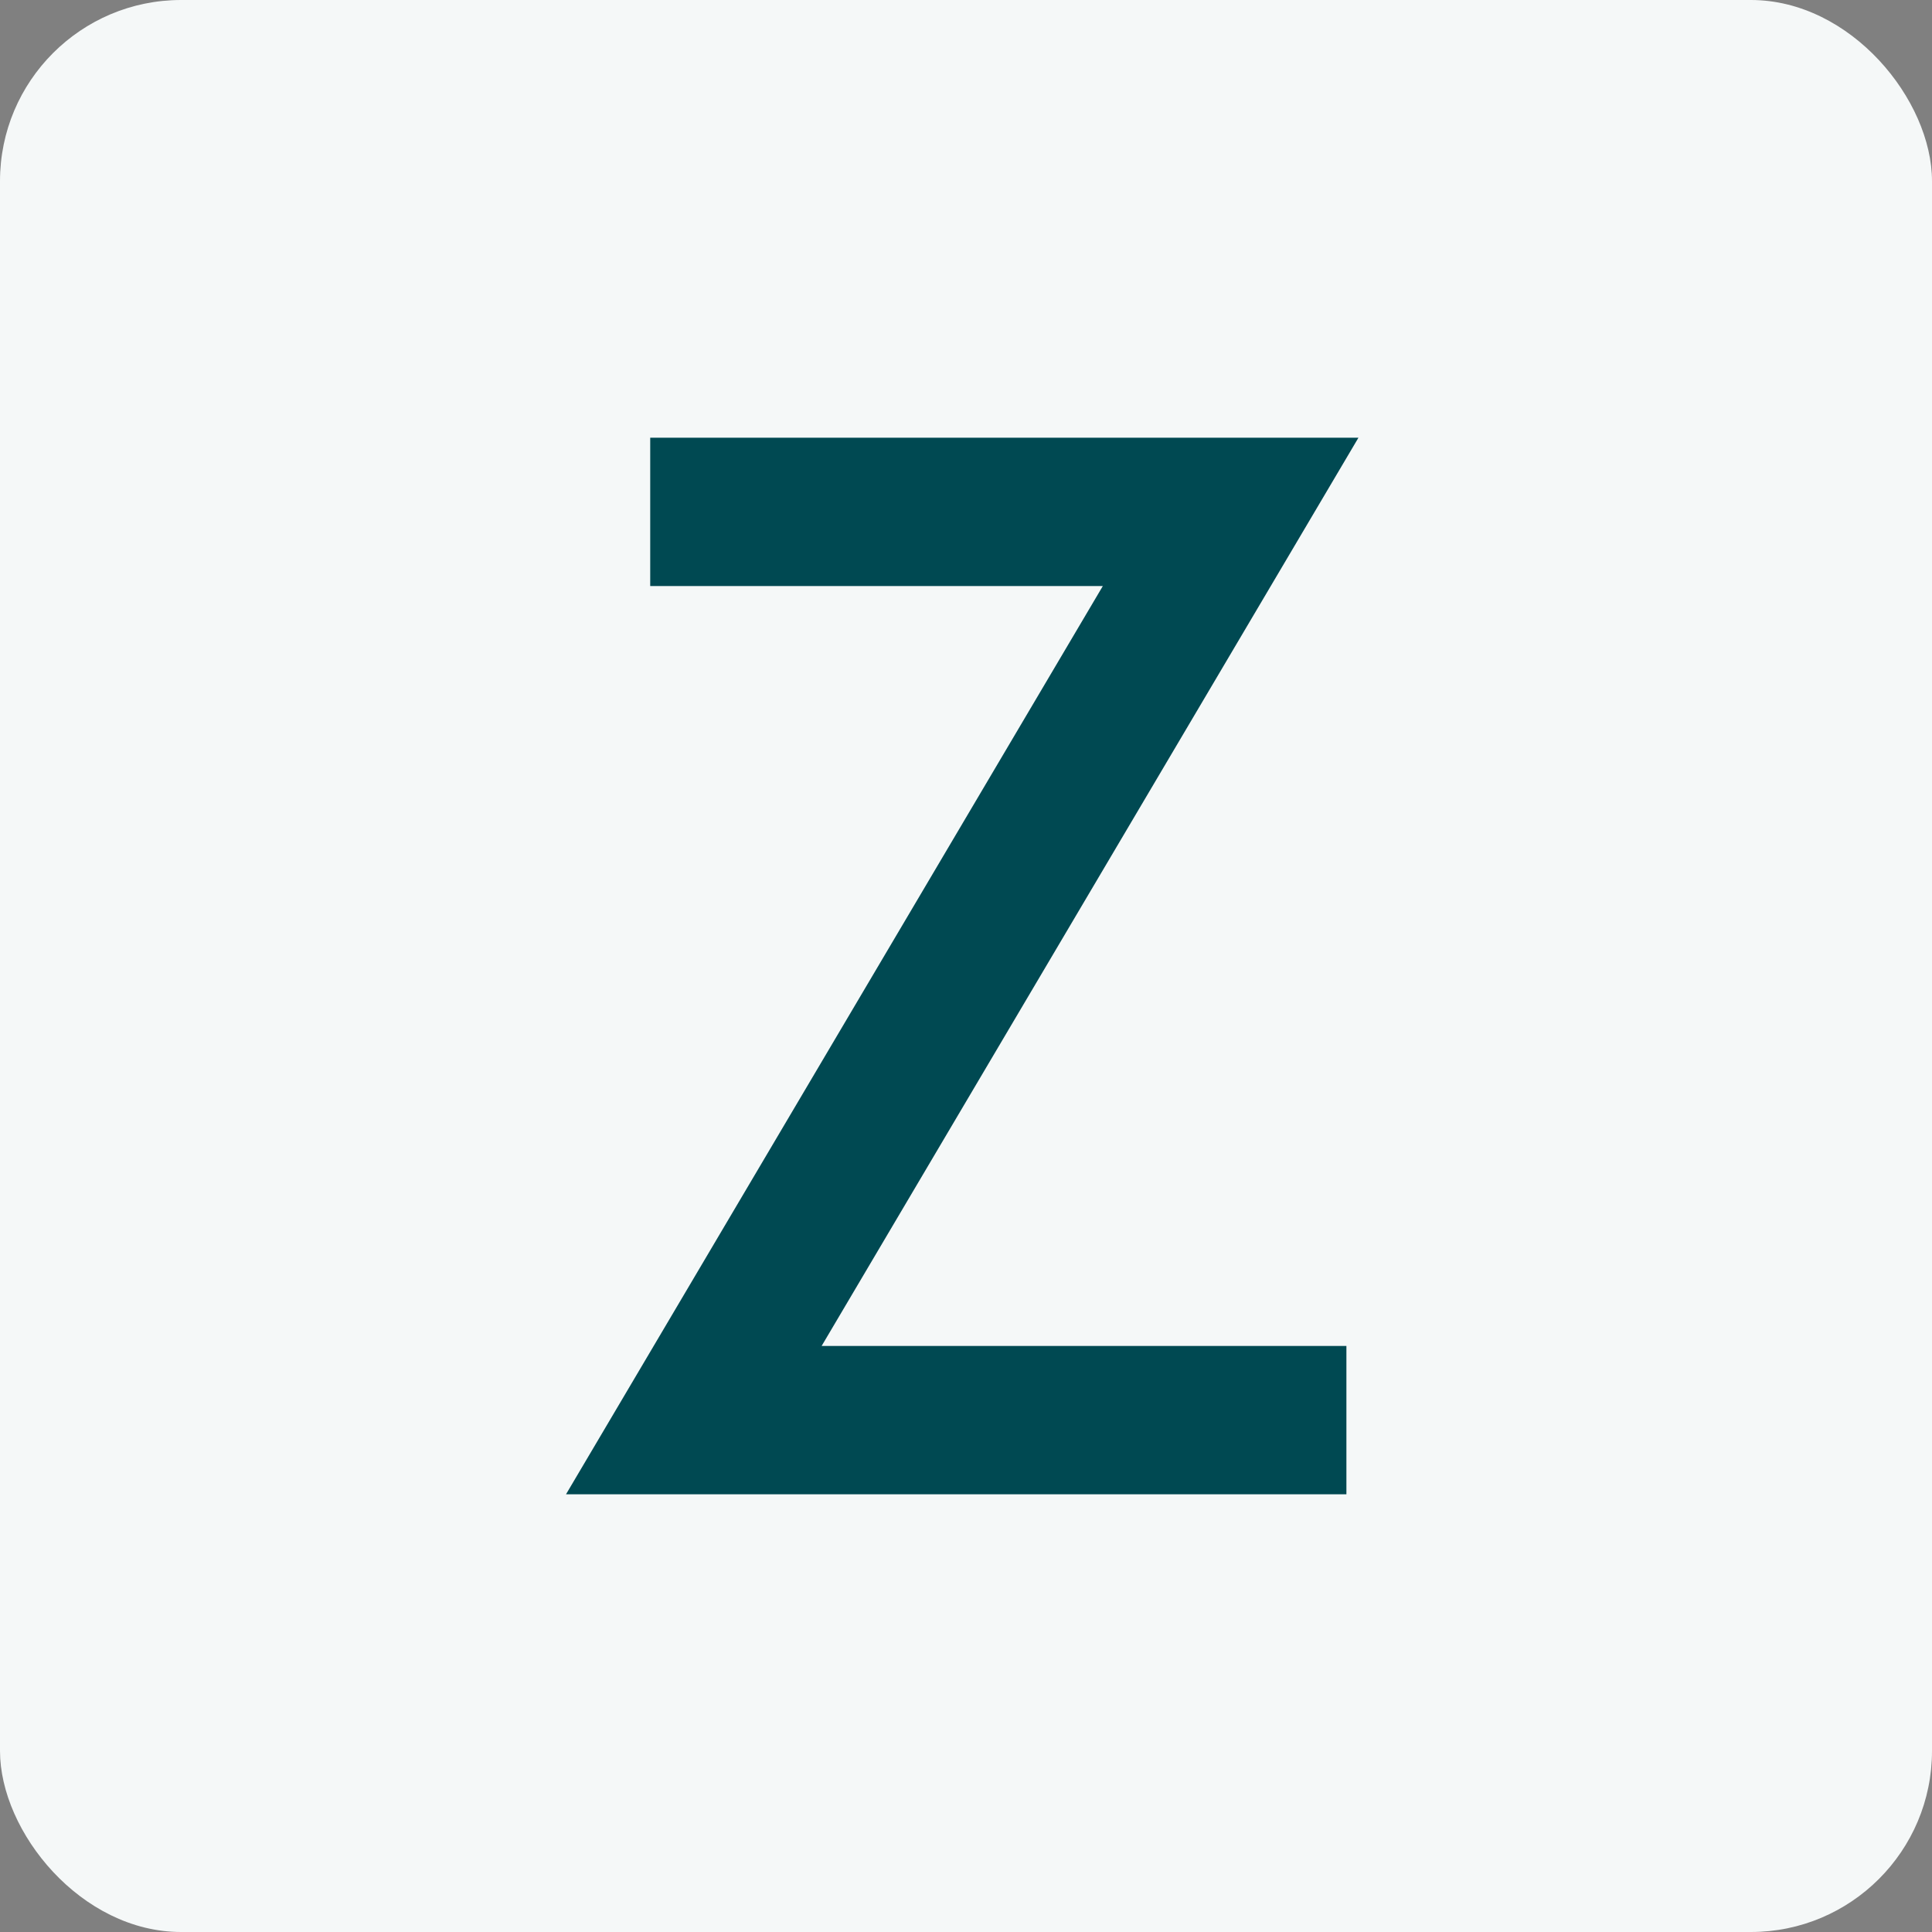 <svg width="256" height="256" viewBox="0 0 256 256" fill="none" xmlns="http://www.w3.org/2000/svg">
<rect x="0" y="0" width="256" height="256" fill="#808080" stroke="none"/>
<rect width="256" height="256" rx="24" fill="#F5F8F8"/>
<path d="M75 198H178.406V178.344H108.871L180 58H86.157V77.656H146.129L75 198Z" fill="#004952"/>
</svg>
